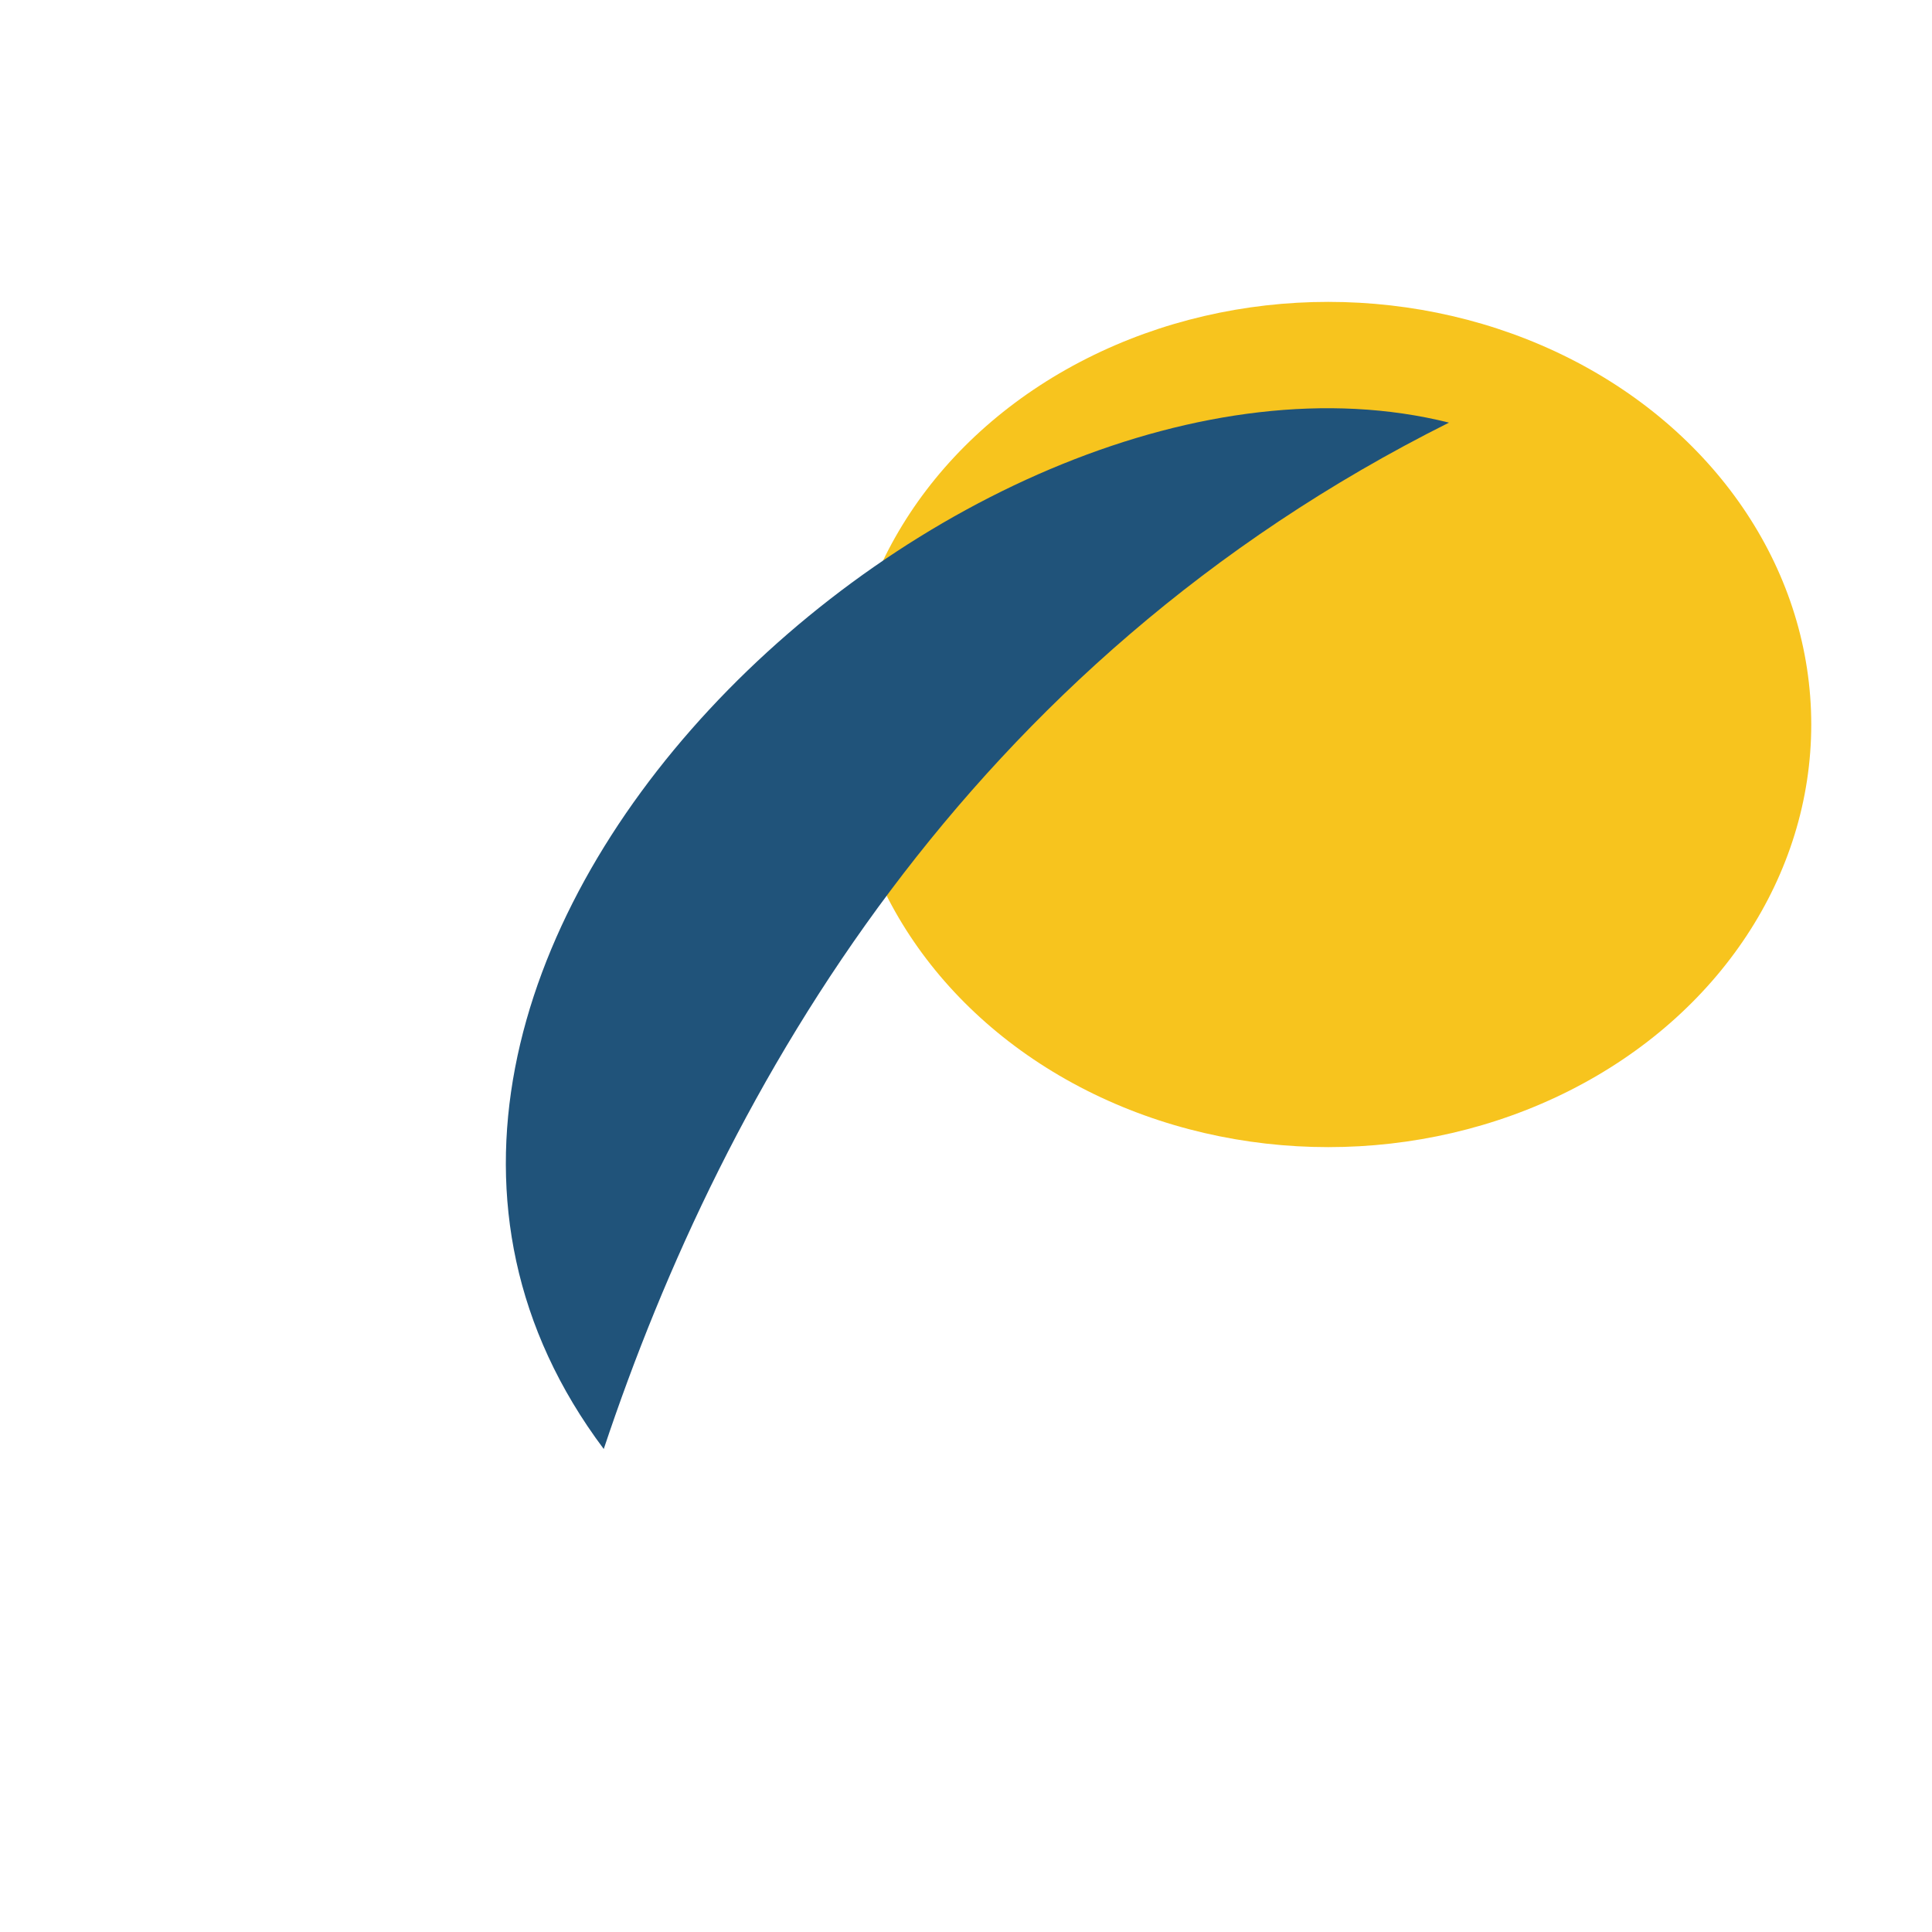 <?xml version="1.0" encoding="UTF-8"?>
<svg xmlns="http://www.w3.org/2000/svg" width="32" height="32" viewBox="0 0 32 32"><ellipse cx="22" cy="12" rx="8" ry="7" fill="#f7c41e"/><path d="M10 24c2-6 6-13 14-17-8-2-20 9-14 17z" fill="#20537a"/></svg>